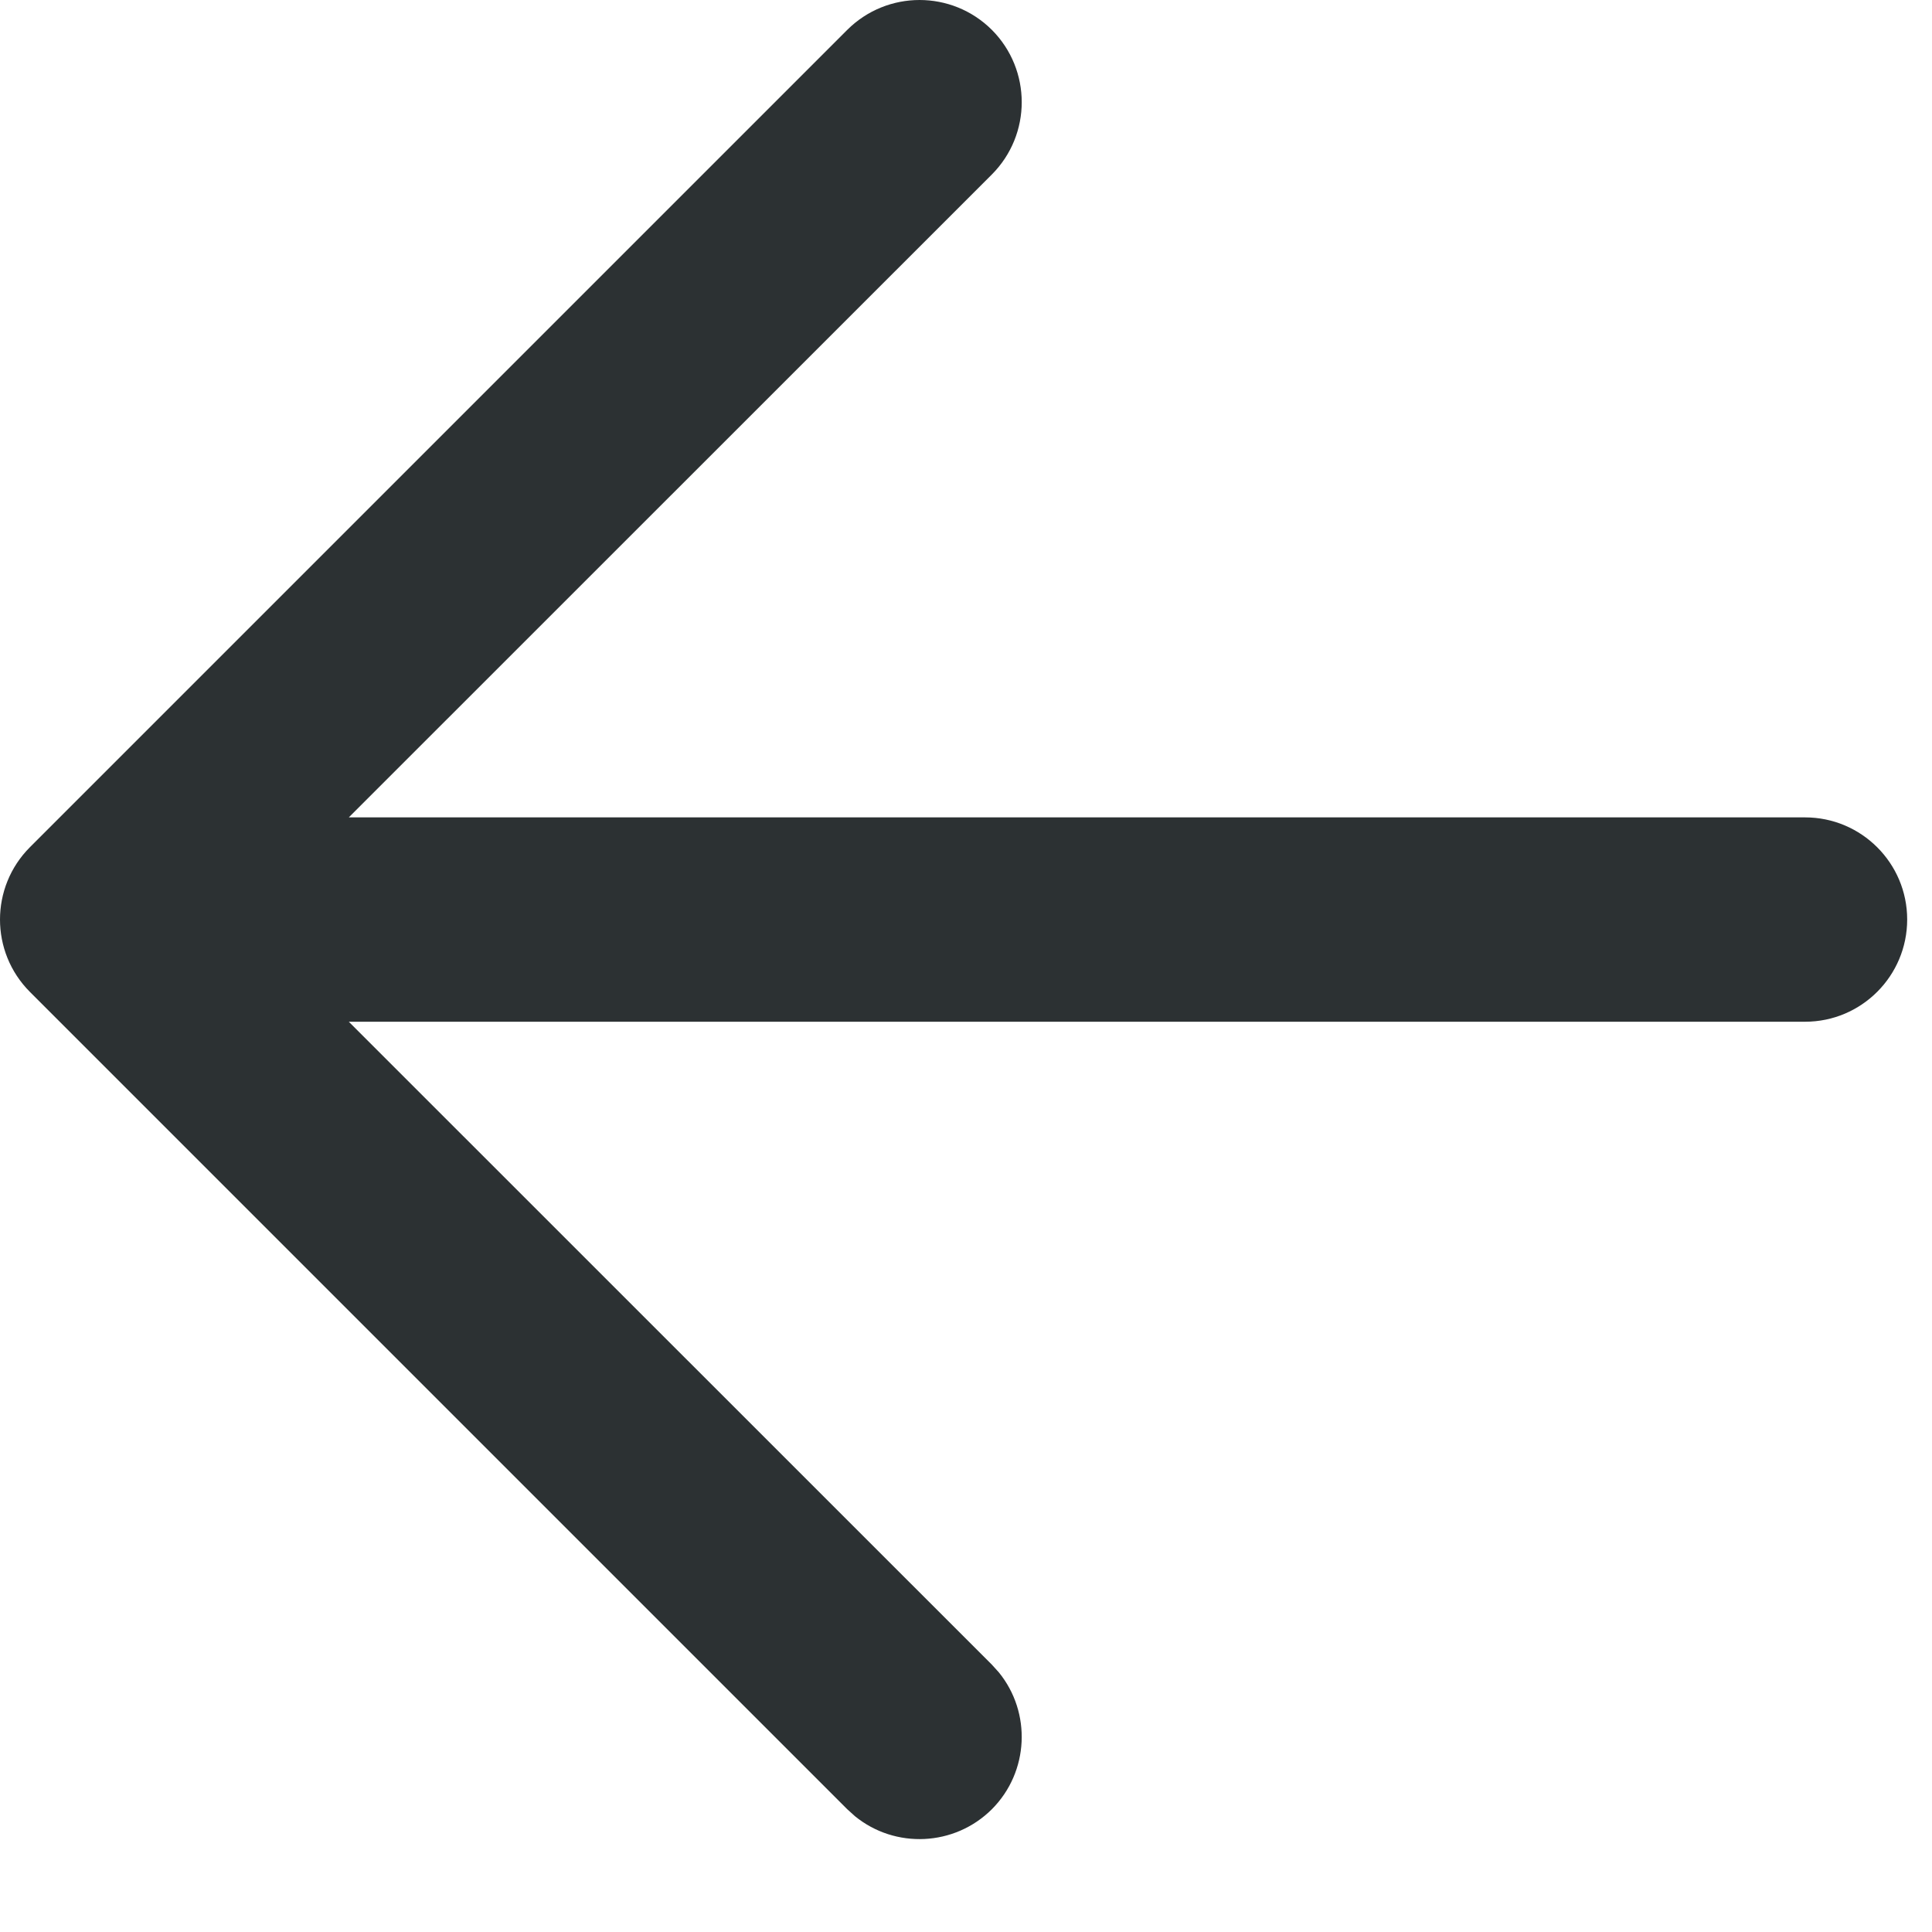 <?xml version="1.0" encoding="utf-8"?>
<svg xmlns="http://www.w3.org/2000/svg" fill="none" height="100%" overflow="visible" preserveAspectRatio="none" style="display: block;" viewBox="0 0 13 13" width="100%">
<path d="M5.701 0.201C5.97 -0.067 6.405 -0.067 6.674 0.201C6.942 0.47 6.942 0.905 6.674 1.174L2.347 5.5H12.146C12.525 5.5 12.833 5.808 12.833 6.187C12.833 6.567 12.525 6.875 12.146 6.875H2.347L6.674 11.201L6.721 11.253C6.941 11.523 6.925 11.922 6.674 12.174C6.422 12.425 6.023 12.441 5.753 12.221L5.701 12.174L0.201 6.674C-0.067 6.405 -0.067 5.97 0.201 5.701L5.701 0.201Z" fill="#2C3133" id="Vector"/>
</svg>